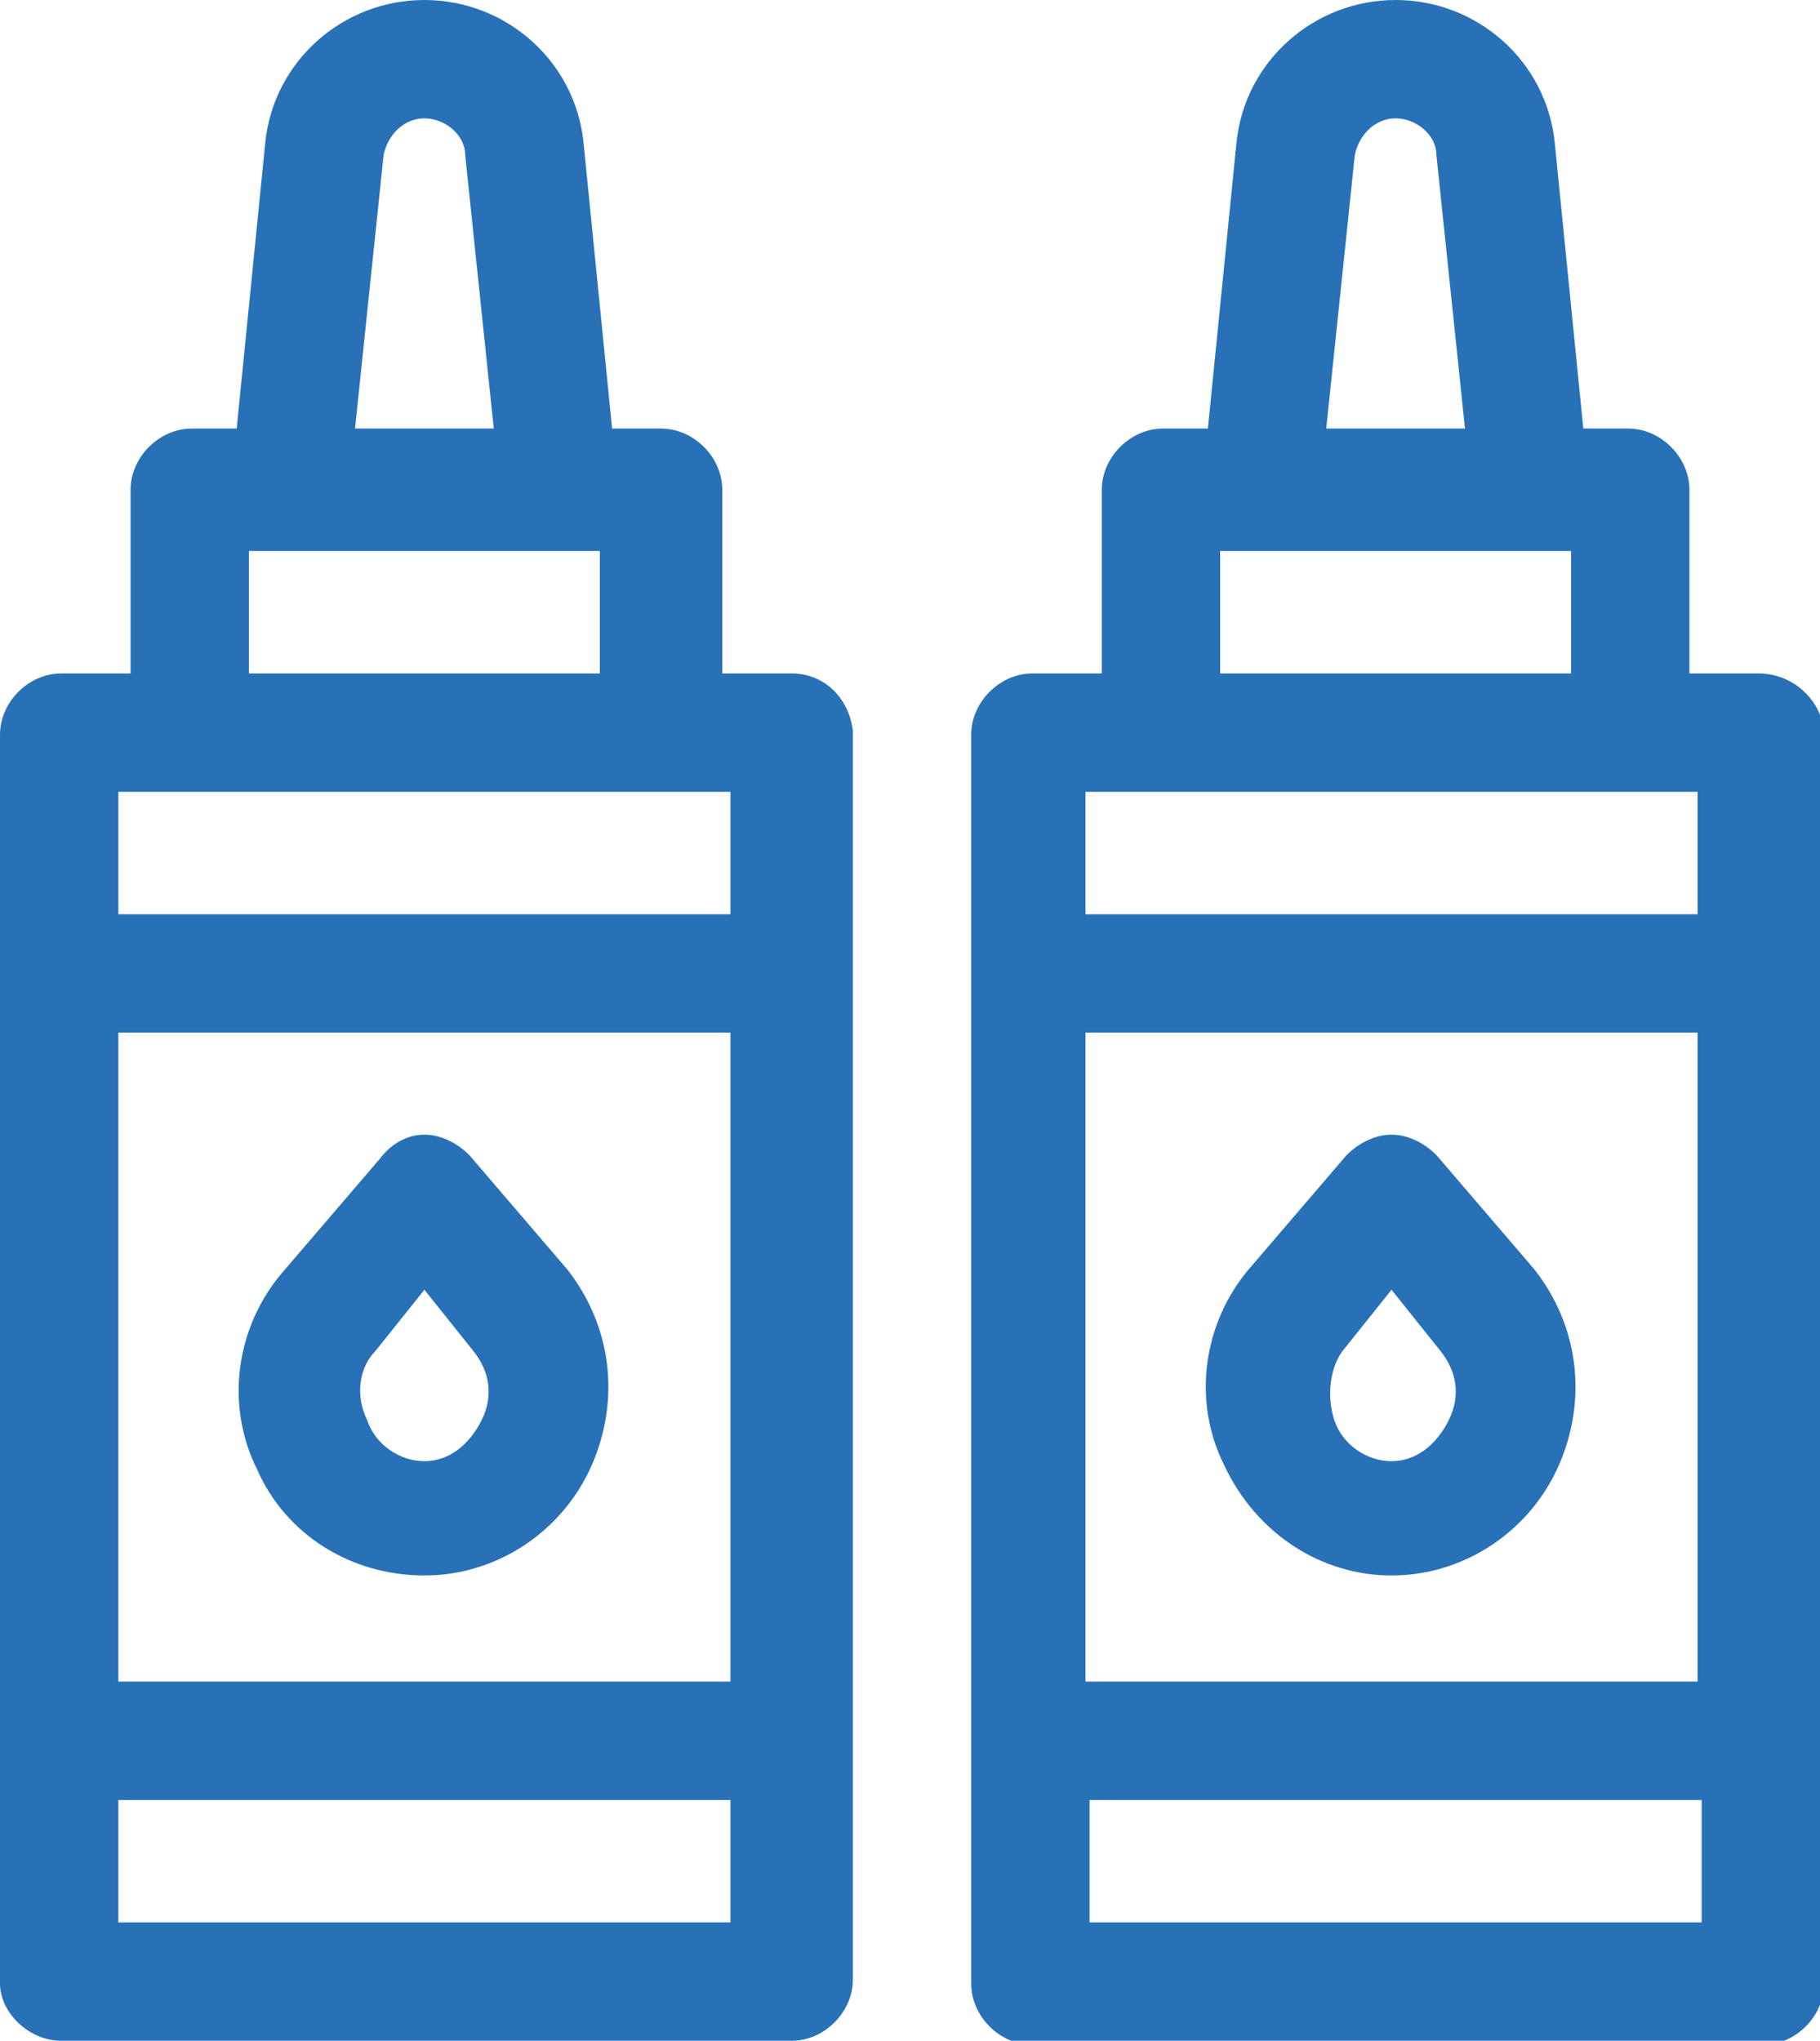 <?xml version="1.0" encoding="utf-8"?>
<!-- Generator: Adobe Illustrator 25.2.3, SVG Export Plug-In . SVG Version: 6.00 Build 0)  -->
<svg version="1.1" id="Слой_1" xmlns:svgjs="http://svgjs.com/svgjs"
	 xmlns="http://www.w3.org/2000/svg" xmlns:xlink="http://www.w3.org/1999/xlink" x="0px" y="0px" viewBox="0 0 44.6 50"
	 style="enable-background:new 0 0 44.6 50;" xml:space="preserve">
<style type="text/css">
	.st0{fill:#2871B6;}
</style>
<g>
	<g>
		<path class="st0" d="M43.1,16.5h-1.7V12c0-0.8-0.7-1.5-1.5-1.5h-1.1l-0.7-7c-0.2-2-1.9-3.5-3.9-3.5s-3.7,1.5-3.9,3.5l-0.7,7h-1.1
			c-0.8,0-1.5,0.7-1.5,1.5v4.5h-1.7c-0.8,0-1.5,0.7-1.5,1.5v30.6c0,0.8,0.7,1.5,1.5,1.5h17.9c0.8,0,1.5-0.7,1.5-1.5V17.9
			C44.6,17.1,43.9,16.5,43.1,16.5L43.1,16.5z M33.2,3.8c0.1-0.5,0.5-0.9,1-0.9s1,0.4,1,0.9l0.7,6.7h-3.4L33.2,3.8z M29.9,13.5h8.6v3
			h-8.6V13.5z M41.6,19.4v3h-15v-3H41.6z M41.6,41.2h-15V25.3h15V41.2z M26.7,47.1v-3h15v3H26.7z"/>
		<path class="st0" d="M34.1,38.6C34.1,38.6,34.2,38.6,34.1,38.6C34.2,38.6,34.2,38.6,34.1,38.6c1.8,0,3.4-1.1,4.1-2.7
			c0.7-1.6,0.5-3.4-0.6-4.8l-2.4-2.8c-0.3-0.3-0.7-0.5-1.1-0.5c-0.4,0-0.8,0.2-1.1,0.5l-2.4,2.8c-1.1,1.3-1.4,3.2-0.6,4.8
			C30.8,37.6,32.4,38.6,34.1,38.6L34.1,38.6z M32.9,33.1l1.2-1.5l1.2,1.5c0.4,0.5,0.5,1.1,0.2,1.7c-0.3,0.6-0.8,1-1.4,1
			c-0.6,0-1.2-0.4-1.4-1C32.5,34.2,32.6,33.5,32.9,33.1L32.9,33.1z"/>
		<path class="st0" d="M19.4,16.5h-1.7V12c0-0.8-0.7-1.5-1.5-1.5H15l-0.7-7c-0.2-2-1.9-3.5-3.9-3.5S6.7,1.5,6.5,3.5l-0.7,7H4.7
			c-0.8,0-1.5,0.7-1.5,1.5v4.5H1.5c-0.8,0-1.5,0.7-1.5,1.5v30.6C0,49.3,0.7,50,1.5,50h17.9c0.8,0,1.5-0.7,1.5-1.5V17.9
			C20.8,17.1,20.2,16.5,19.4,16.5L19.4,16.5z M9.4,3.8c0.1-0.5,0.5-0.9,1-0.9c0.5,0,1,0.4,1,0.9l0.7,6.7H8.7L9.4,3.8z M6.1,13.5h8.6
			v3H6.1L6.1,13.5z M17.9,19.4v3h-15v-3H17.9z M17.9,41.2h-15V25.3h15L17.9,41.2L17.9,41.2z M2.9,47.1v-3h15v3H2.9z"/>
		<path class="st0" d="M10.4,38.6C10.4,38.6,10.4,38.6,10.4,38.6C10.4,38.6,10.4,38.6,10.4,38.6c1.8,0,3.4-1.1,4.1-2.7
			c0.7-1.6,0.5-3.4-0.6-4.8l-2.4-2.8c-0.3-0.3-0.7-0.5-1.1-0.5S9.6,28,9.3,28.4l-2.4,2.8c-1.1,1.3-1.4,3.2-0.6,4.8
			C7,37.6,8.6,38.6,10.4,38.6L10.4,38.6z M9.2,33.1l1.2-1.5l1.2,1.5c0.4,0.5,0.5,1.1,0.2,1.7c-0.3,0.6-0.8,1-1.4,1
			c-0.6,0-1.2-0.4-1.4-1C8.7,34.2,8.8,33.5,9.2,33.1z"/>
	</g>
</g>
</svg>
